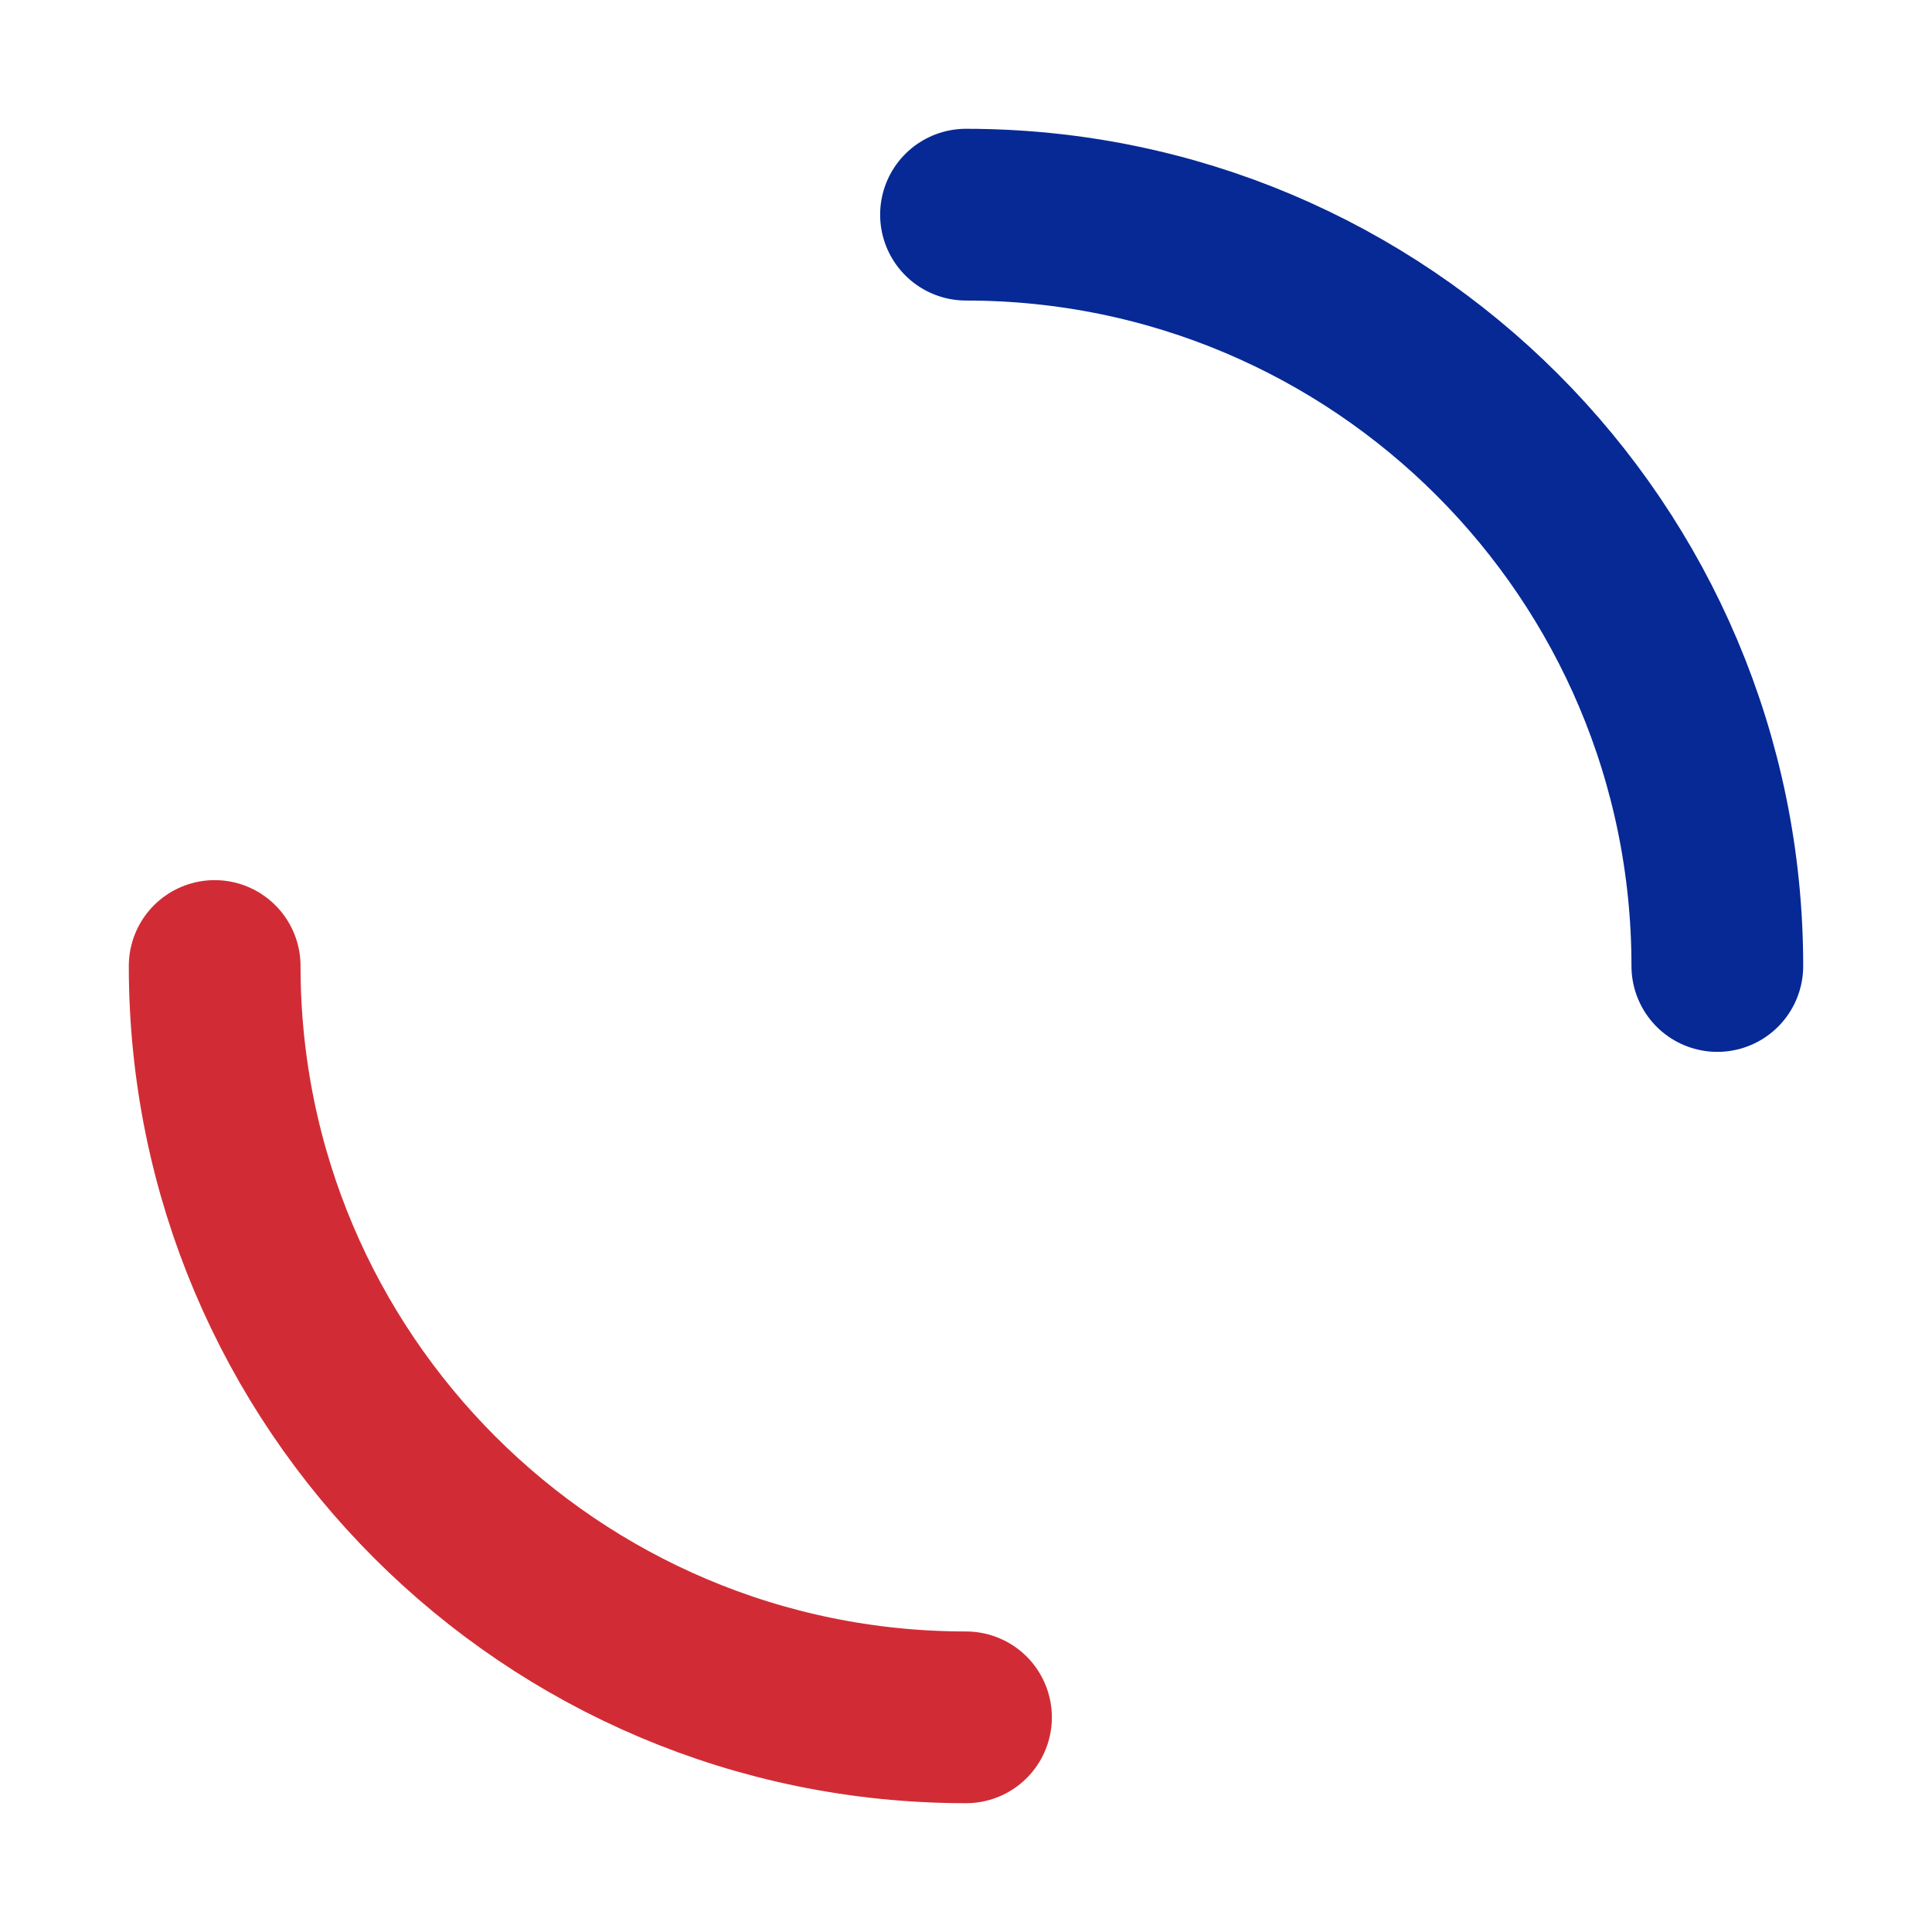 <svg xmlns="http://www.w3.org/2000/svg" width="450" height="450" viewBox="0 0 450 450">
  <g fill="none" fill-rule="evenodd" stroke-linecap="round" stroke-width="40" transform="translate(50 50)">
    <path stroke="#062996" d="M175,0 C271.65,0 350,78.35 350,175"/>
    <path stroke="#D12C35" d="M0,175 C96.65,175 175,253.35 175,350" transform="rotate(-180 87.5 262.5)"/>
  </g>
</svg>

